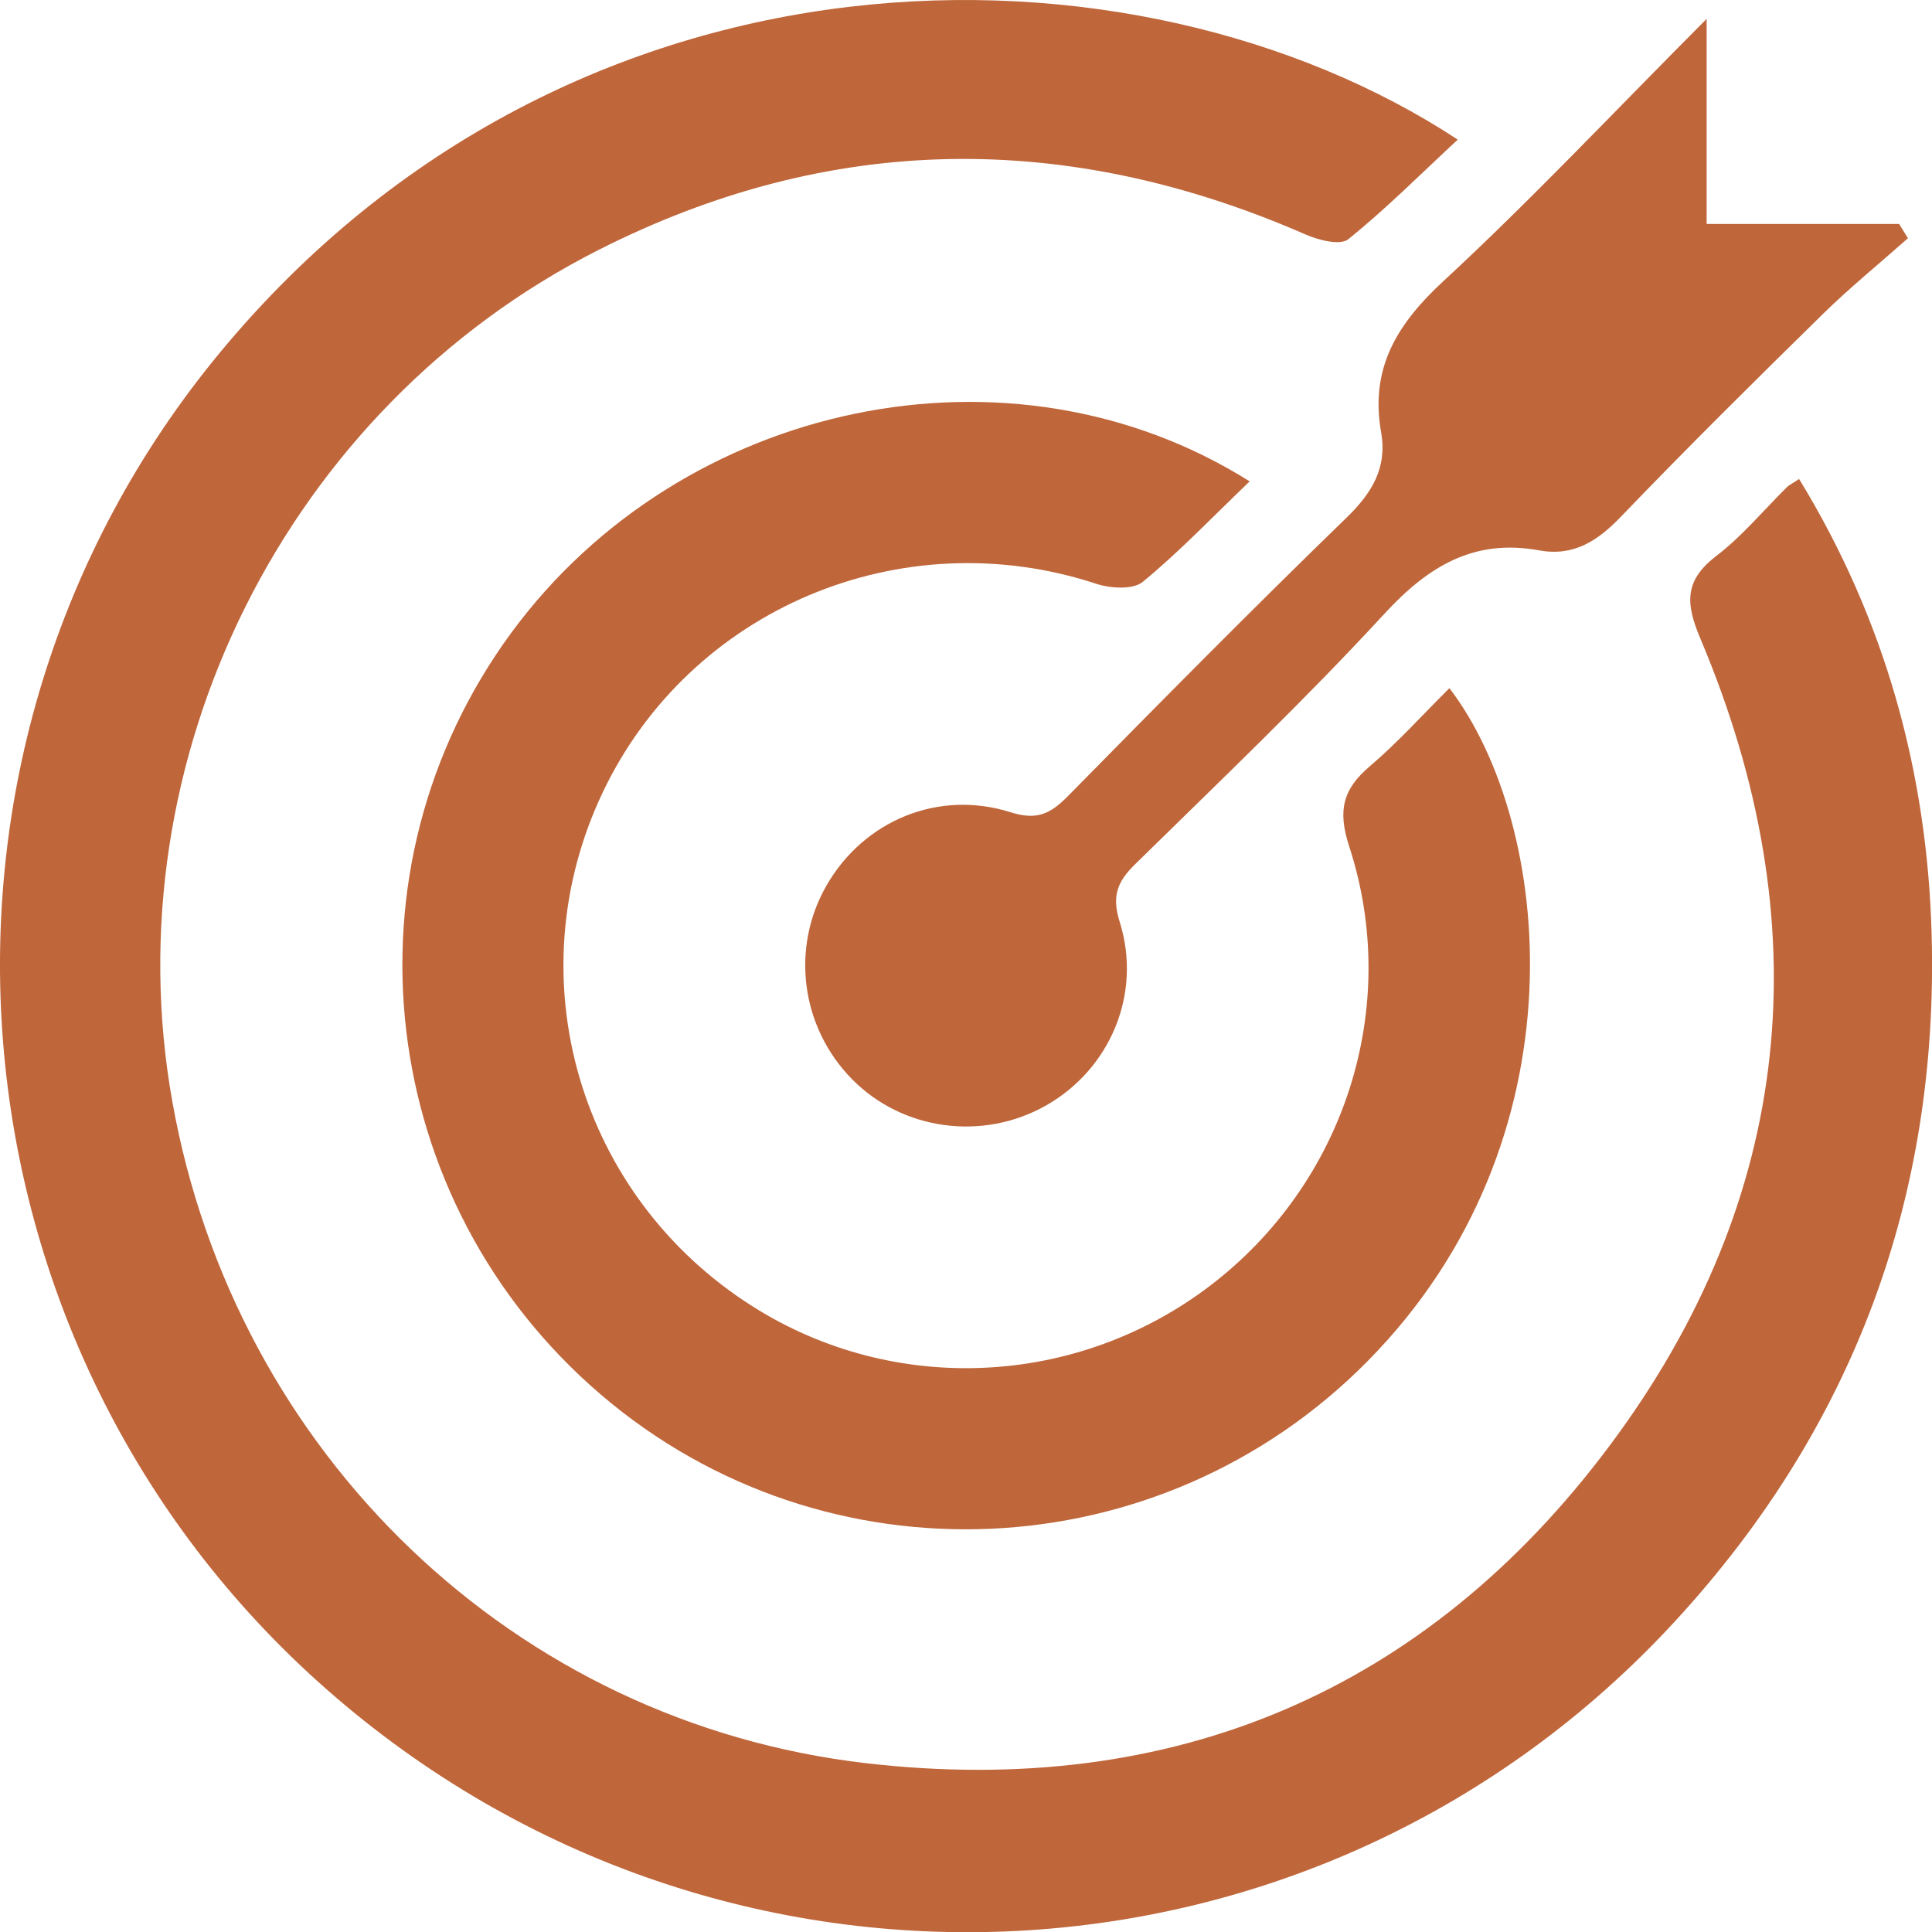 <?xml version="1.0" encoding="UTF-8"?>
<svg id="Calque_2" xmlns="http://www.w3.org/2000/svg" viewBox="0 0 216.03 216.06">
  <defs>
    <style>
      .cls-1 {
        fill: #bf663a;
      }
    </style>
  </defs>
  <g id="_Ñëîé_2" data-name="Ñëîé_2">
    <g>
      <path class="cls-1" d="M163,15.61c-4.15,3.86-8.01,7.73-12.24,11.14-.89.72-3.31.11-4.75-.52-26.65-11.65-53.11-11.44-79.09,1.72C31.95,45.66,12.45,84.98,19.27,123.18c7.01,39.32,38.21,69.43,77.61,73.98,34.25,3.95,62.57-8.01,83.12-35.53,20.69-27.71,23.61-58.34,10.12-90.25-1.69-3.99-1.75-6.51,1.82-9.24,2.89-2.21,5.26-5.09,7.87-7.67.23-.23.55-.37,1.36-.91,9.6,15.7,14.33,32.76,14.82,50.96.8,29.34-8.75,55.05-28.59,76.65-39.81,43.36-106.54,46.7-150.84,7.76C-7.06,150.6-12.41,84.12,24.62,39.39,64.05-8.23,126.89-8.1,163,15.61Z"/>
      <path class="cls-1" d="M139.74,53.82c-4.19,4.01-7.87,7.88-11.96,11.24-1.09.9-3.63.74-5.22.21-21.78-7.15-45.42,2.8-55.18,23.36-9.81,20.67-2.67,45.13,16.78,57.45,15.76,9.99,36.19,9.07,51.13-2.3,15.02-11.43,21.46-31.09,15.57-49.15-1.3-3.99-.72-6.38,2.31-8.95,3.15-2.68,5.93-5.79,8.9-8.73,11.56,15.1,15.3,50.48-9.14,75.24-23.23,23.54-60.64,25.21-85.73,3.76-25.2-21.55-29.55-58.68-9.98-85.26,19.02-25.83,55.77-33.69,82.52-16.86Z"/>
      <path class="cls-1" d="M190.83,2.1v22.94h21.52c.33.53.66,1.07.99,1.6-3.18,2.82-6.49,5.51-9.52,8.48-7.61,7.47-15.2,14.98-22.59,22.67-2.61,2.72-5.3,4.45-9.13,3.75-7.3-1.33-12.4,1.77-17.3,7.09-8.92,9.68-18.47,18.77-27.87,28-1.99,1.95-2.64,3.55-1.73,6.45,2.53,8.06-1.08,16.49-8.27,20.55-7.07,3.99-16.02,2.77-21.66-2.96-5.72-5.81-6.88-14.66-2.84-21.68,4.14-7.2,12.47-10.74,20.59-8.16,2.97.94,4.48.13,6.4-1.82,10.29-10.46,20.6-20.9,31.13-31.11,2.88-2.79,4.58-5.61,3.88-9.58-1.26-7.13,1.77-12.08,6.95-16.87,9.77-9.03,18.9-18.75,29.46-29.35Z"/>
    </g>
  </g>
</svg>